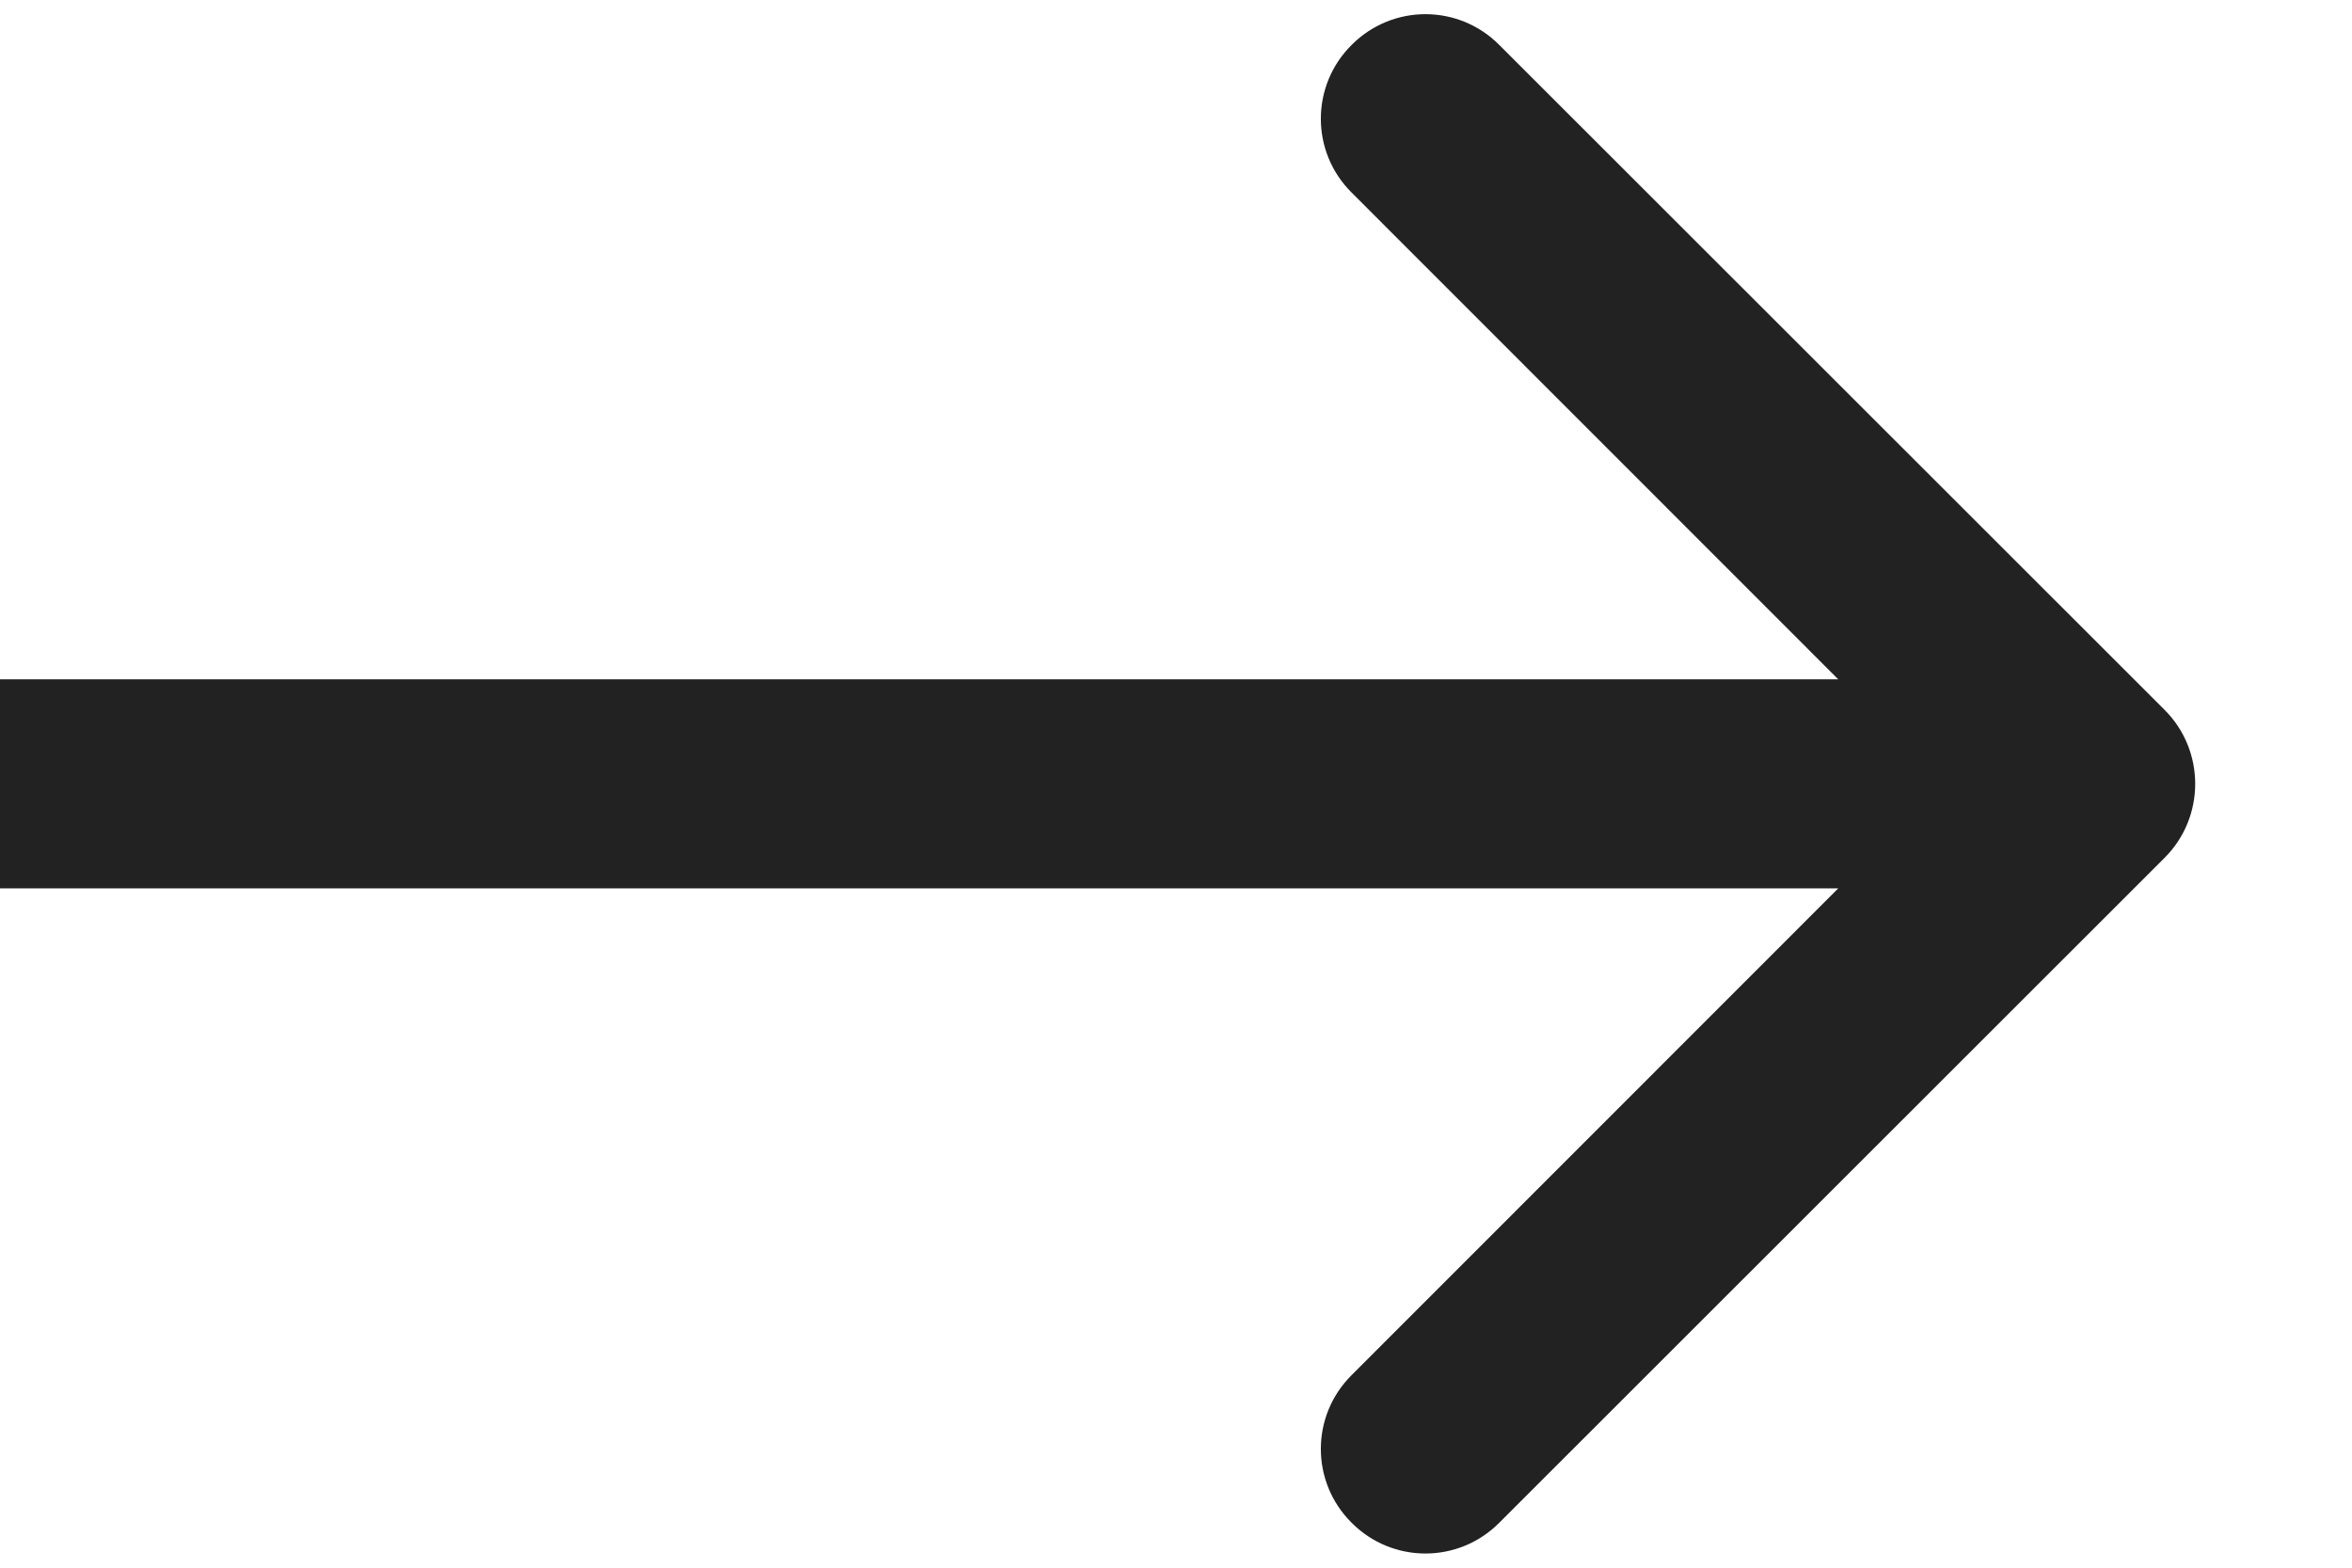 <svg width="9" height="6" viewBox="0 0 9 6" fill="none" xmlns="http://www.w3.org/2000/svg">
<path d="M8.283 3.283C8.439 3.127 8.439 2.873 8.283 2.717L5.737 0.172C5.581 0.015 5.328 0.015 5.172 0.172C5.015 0.328 5.015 0.581 5.172 0.737L7.434 3L5.172 5.263C5.015 5.419 5.015 5.672 5.172 5.828C5.328 5.985 5.581 5.985 5.737 5.828L8.283 3.283ZM0 3.4H8V2.6H0V3.4Z" fill="#222222"/>
</svg>
